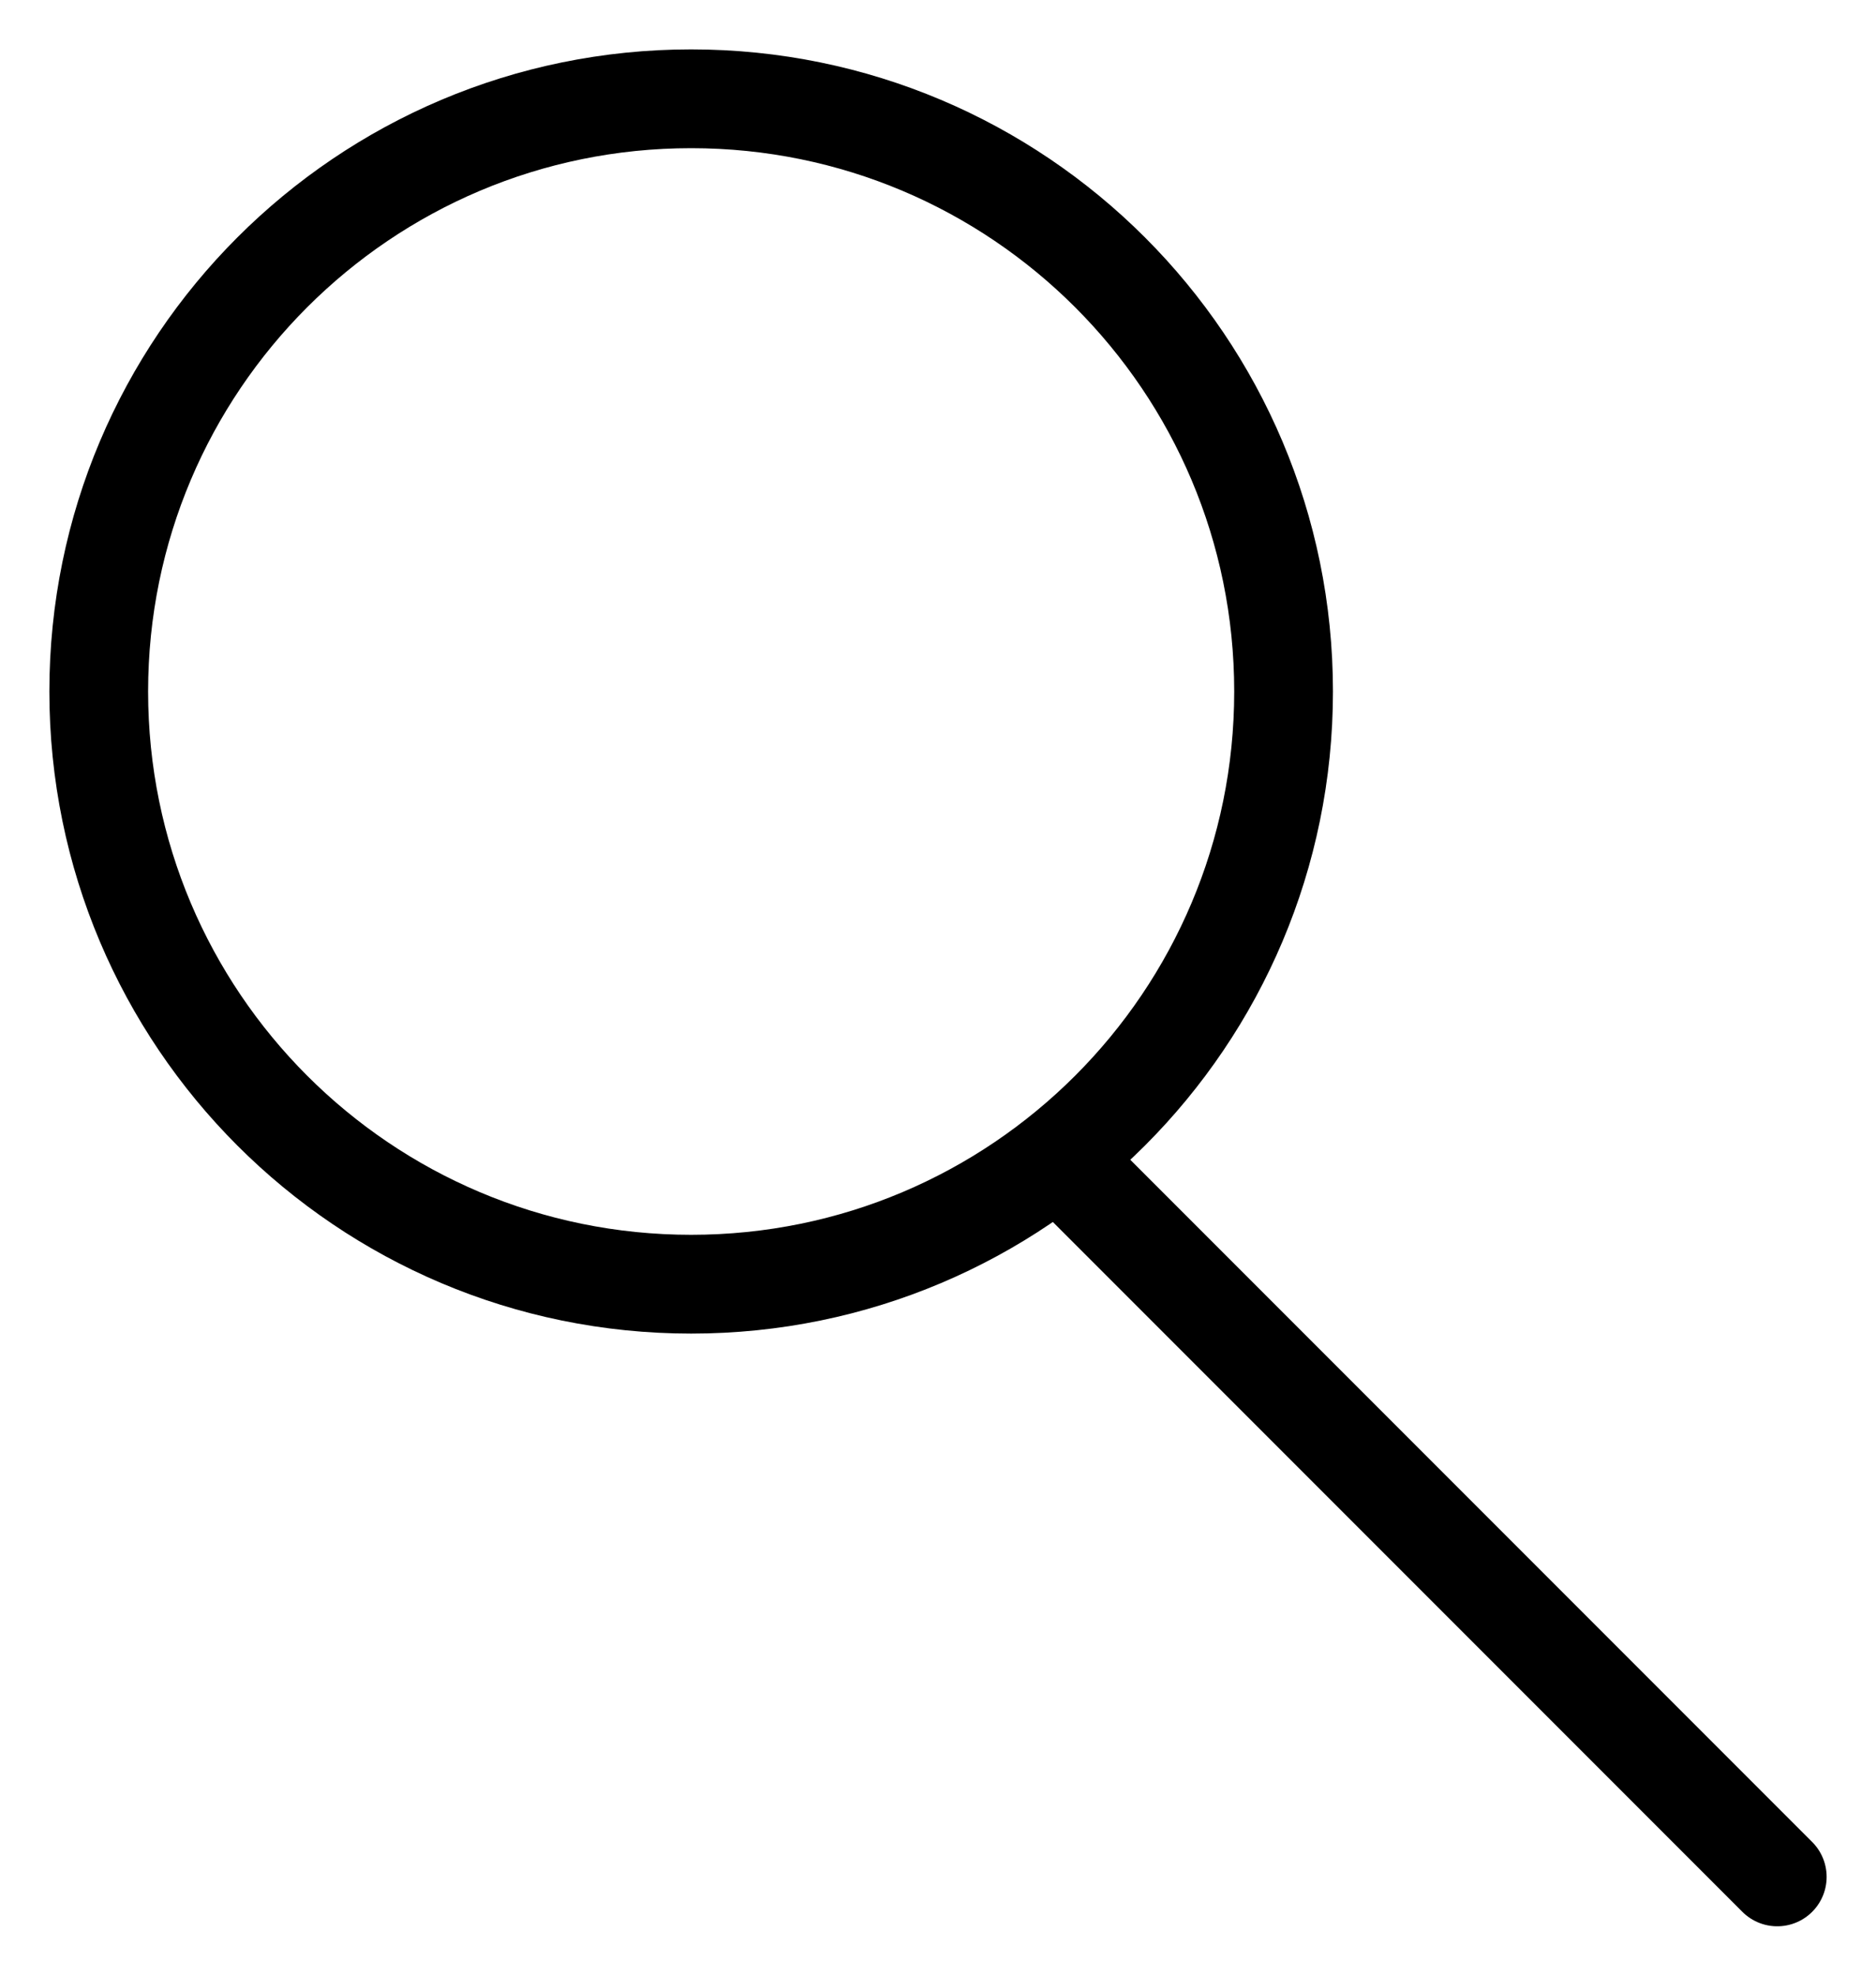<?xml version="1.0" encoding="UTF-8"?>
<svg width="19px" height="20px" viewBox="0 0 19 20" version="1.1" xmlns="http://www.w3.org/2000/svg" xmlns:xlink="http://www.w3.org/1999/xlink">
    <title>search</title>
    <g id="All-files" stroke="none" stroke-width="1" fill="none" fill-rule="evenodd">
        <g id="search" transform="translate(1, 1)" stroke="#000000">
            <path d="M12,6 C12,9.314 9.314,12 6,12 C2.686,12 0,9.314 0,6 C0,2.686 2.686,0 6,0 C9.314,0 12,2.686 12,6 Z" id="Stroke-1"></path>
            <line x1="10" y1="11" x2="17" y2="18" id="Stroke-3" stroke-linecap="round"></line>
        </g>
    </g>
</svg>